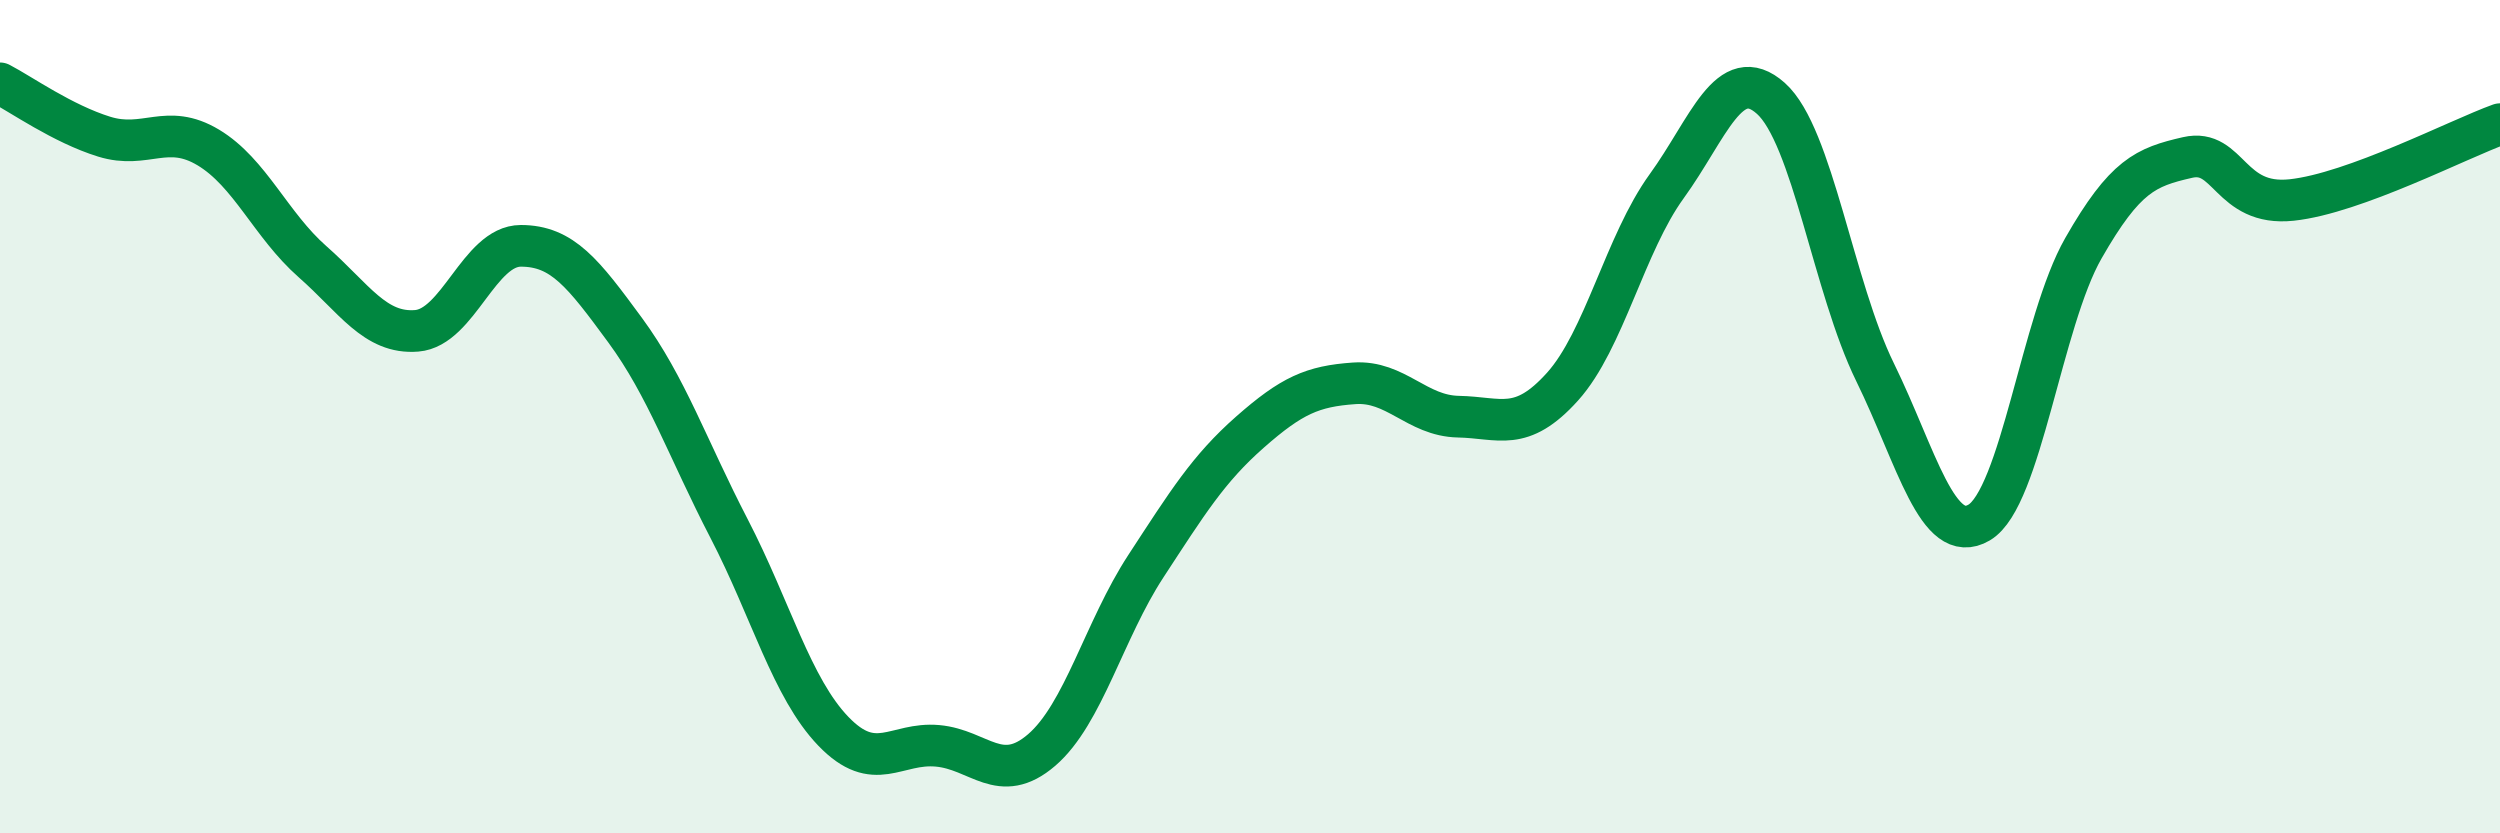 
    <svg width="60" height="20" viewBox="0 0 60 20" xmlns="http://www.w3.org/2000/svg">
      <path
        d="M 0,2 C 0.5,2.26 1.5,2.97 2.5,3.28 C 3.5,3.59 4,2.94 5,3.54 C 6,4.14 6.5,5.4 7.5,6.28 C 8.5,7.16 9,8.02 10,7.94 C 11,7.86 11.5,5.9 12.5,5.9 C 13.5,5.9 14,6.56 15,7.92 C 16,9.28 16.5,10.76 17.5,12.69 C 18.5,14.62 19,16.51 20,17.55 C 21,18.59 21.5,17.81 22.5,17.9 C 23.5,17.99 24,18.86 25,18 C 26,17.14 26.5,15.12 27.5,13.59 C 28.5,12.06 29,11.25 30,10.37 C 31,9.49 31.5,9.27 32.5,9.2 C 33.5,9.13 34,9.98 35,10 C 36,10.02 36.5,10.39 37.5,9.28 C 38.5,8.17 39,5.85 40,4.47 C 41,3.09 41.5,1.47 42.5,2.36 C 43.5,3.25 44,6.89 45,8.93 C 46,10.97 46.5,13.13 47.5,12.54 C 48.5,11.95 49,7.71 50,5.96 C 51,4.21 51.5,4.01 52.5,3.78 C 53.5,3.55 53.5,4.96 55,4.8 C 56.5,4.64 59,3.34 60,2.98L60 20L0 20Z"
        fill="#008740"
        opacity="0.1"
        stroke-linecap="round"
        stroke-linejoin="round"
      />
      <path
        d="M 0,2 C 0.5,2.26 1.5,2.97 2.5,3.28 C 3.5,3.59 4,2.94 5,3.54 C 6,4.14 6.5,5.4 7.5,6.28 C 8.5,7.16 9,8.02 10,7.94 C 11,7.86 11.5,5.9 12.5,5.9 C 13.5,5.9 14,6.56 15,7.92 C 16,9.28 16.5,10.76 17.5,12.69 C 18.5,14.62 19,16.51 20,17.55 C 21,18.59 21.5,17.81 22.5,17.9 C 23.5,17.99 24,18.86 25,18 C 26,17.14 26.5,15.12 27.5,13.59 C 28.5,12.06 29,11.25 30,10.37 C 31,9.49 31.5,9.27 32.5,9.2 C 33.5,9.13 34,9.98 35,10 C 36,10.02 36.5,10.39 37.5,9.28 C 38.5,8.17 39,5.85 40,4.47 C 41,3.09 41.5,1.47 42.5,2.36 C 43.5,3.25 44,6.89 45,8.93 C 46,10.97 46.5,13.13 47.5,12.54 C 48.5,11.95 49,7.71 50,5.96 C 51,4.21 51.5,4.01 52.5,3.78 C 53.5,3.55 53.5,4.96 55,4.8 C 56.5,4.64 59,3.34 60,2.98"
        stroke="#008740"
        stroke-width="1"
        fill="none"
        stroke-linecap="round"
        stroke-linejoin="round"
      />
    </svg>
  
